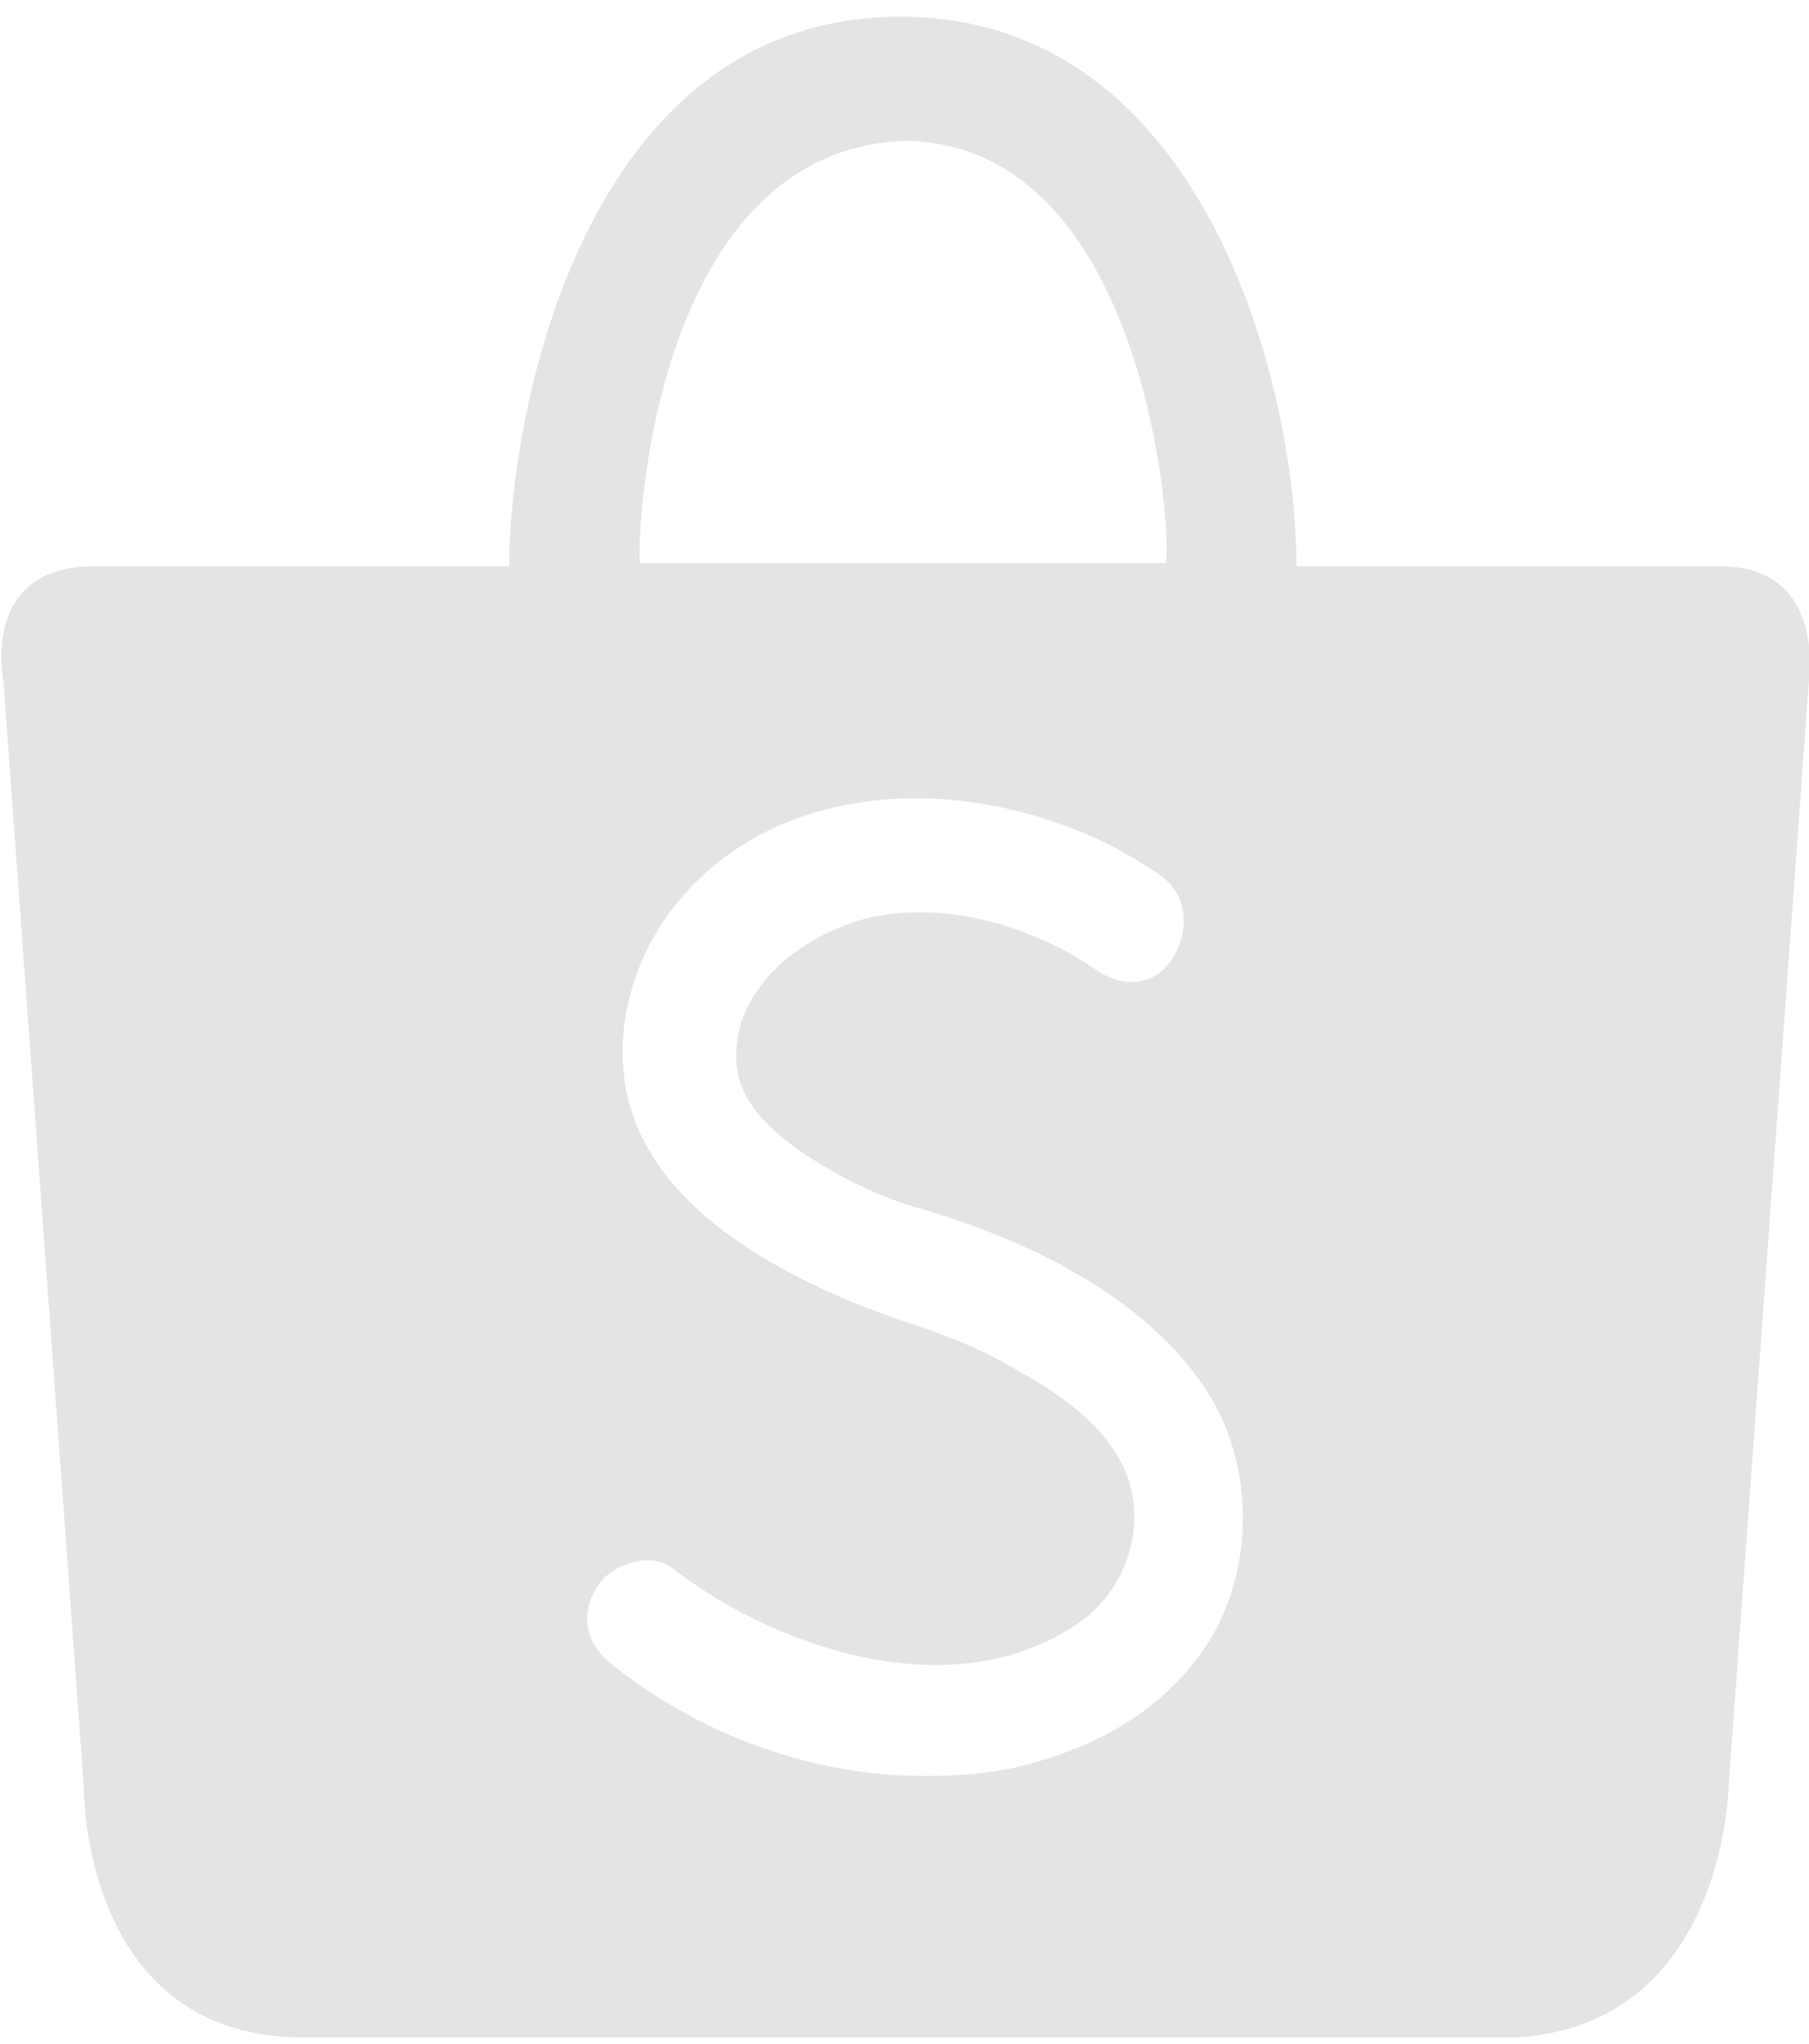 <svg xmlns='http://www.w3.org/2000/svg' viewBox='0 0 54 61' fill='#e5e4e4'><path d='M51.2 16.9H38.7C38.7 11.6 36 .6 27 .5 17.4.4 15.2 12.4 15.2 16.9H2.8c-3.4 0-2.7 3.4-2.7 3.4l2.4 33s-.1 7.3 6.3 7.5h36.5c6.2-.4 6.3-7.5 6.3-7.5l2.4-33c0-.1.5-3.5-2.8-3.4zM27.1 4.2c7.1.2 7.9 11.7 7.7 12.6H19.1c-.1-.9.4-12.4 8-12.6zm9.1 44.6c-1 1.7-2.7 3-5 3.7-1.2.4-2.4.5-3.6.5-3.2 0-6.5-1.1-9.3-3.3-.8-.6-1-1.5-.5-2.3.2-.4.7-.7 1.2-.8.4-.1.9 0 1.2.3 3.2 2.4 8.3 4 11.9 1.6 1.4-.9 2.1-2.7 1.6-4.3-.5-1.6-2.2-2.7-3.5-3.4-1-.6-2.1-1-3.3-1.4-.9-.3-1.9-.7-2.9-1.2-2.4-1.2-4-2.6-4.8-4.2-1.2-2.3-.6-5.4 1.4-7.5 3.6-3.8 10-3.2 14-.4.9.6.9 1.7.4 2.5s-1.4.9-2.2.4c-2-1.4-4.4-2-6.4-1.7-2 .3-4.7 2-4.4 4.6.2 1.5 2 2.6 3.3 3.3.8.4 1.5.7 2.3.9 4.3 1.3 7.2 3.3 8.6 5.7 1.2 2.1 1.2 4.9 0 7z'/></svg>